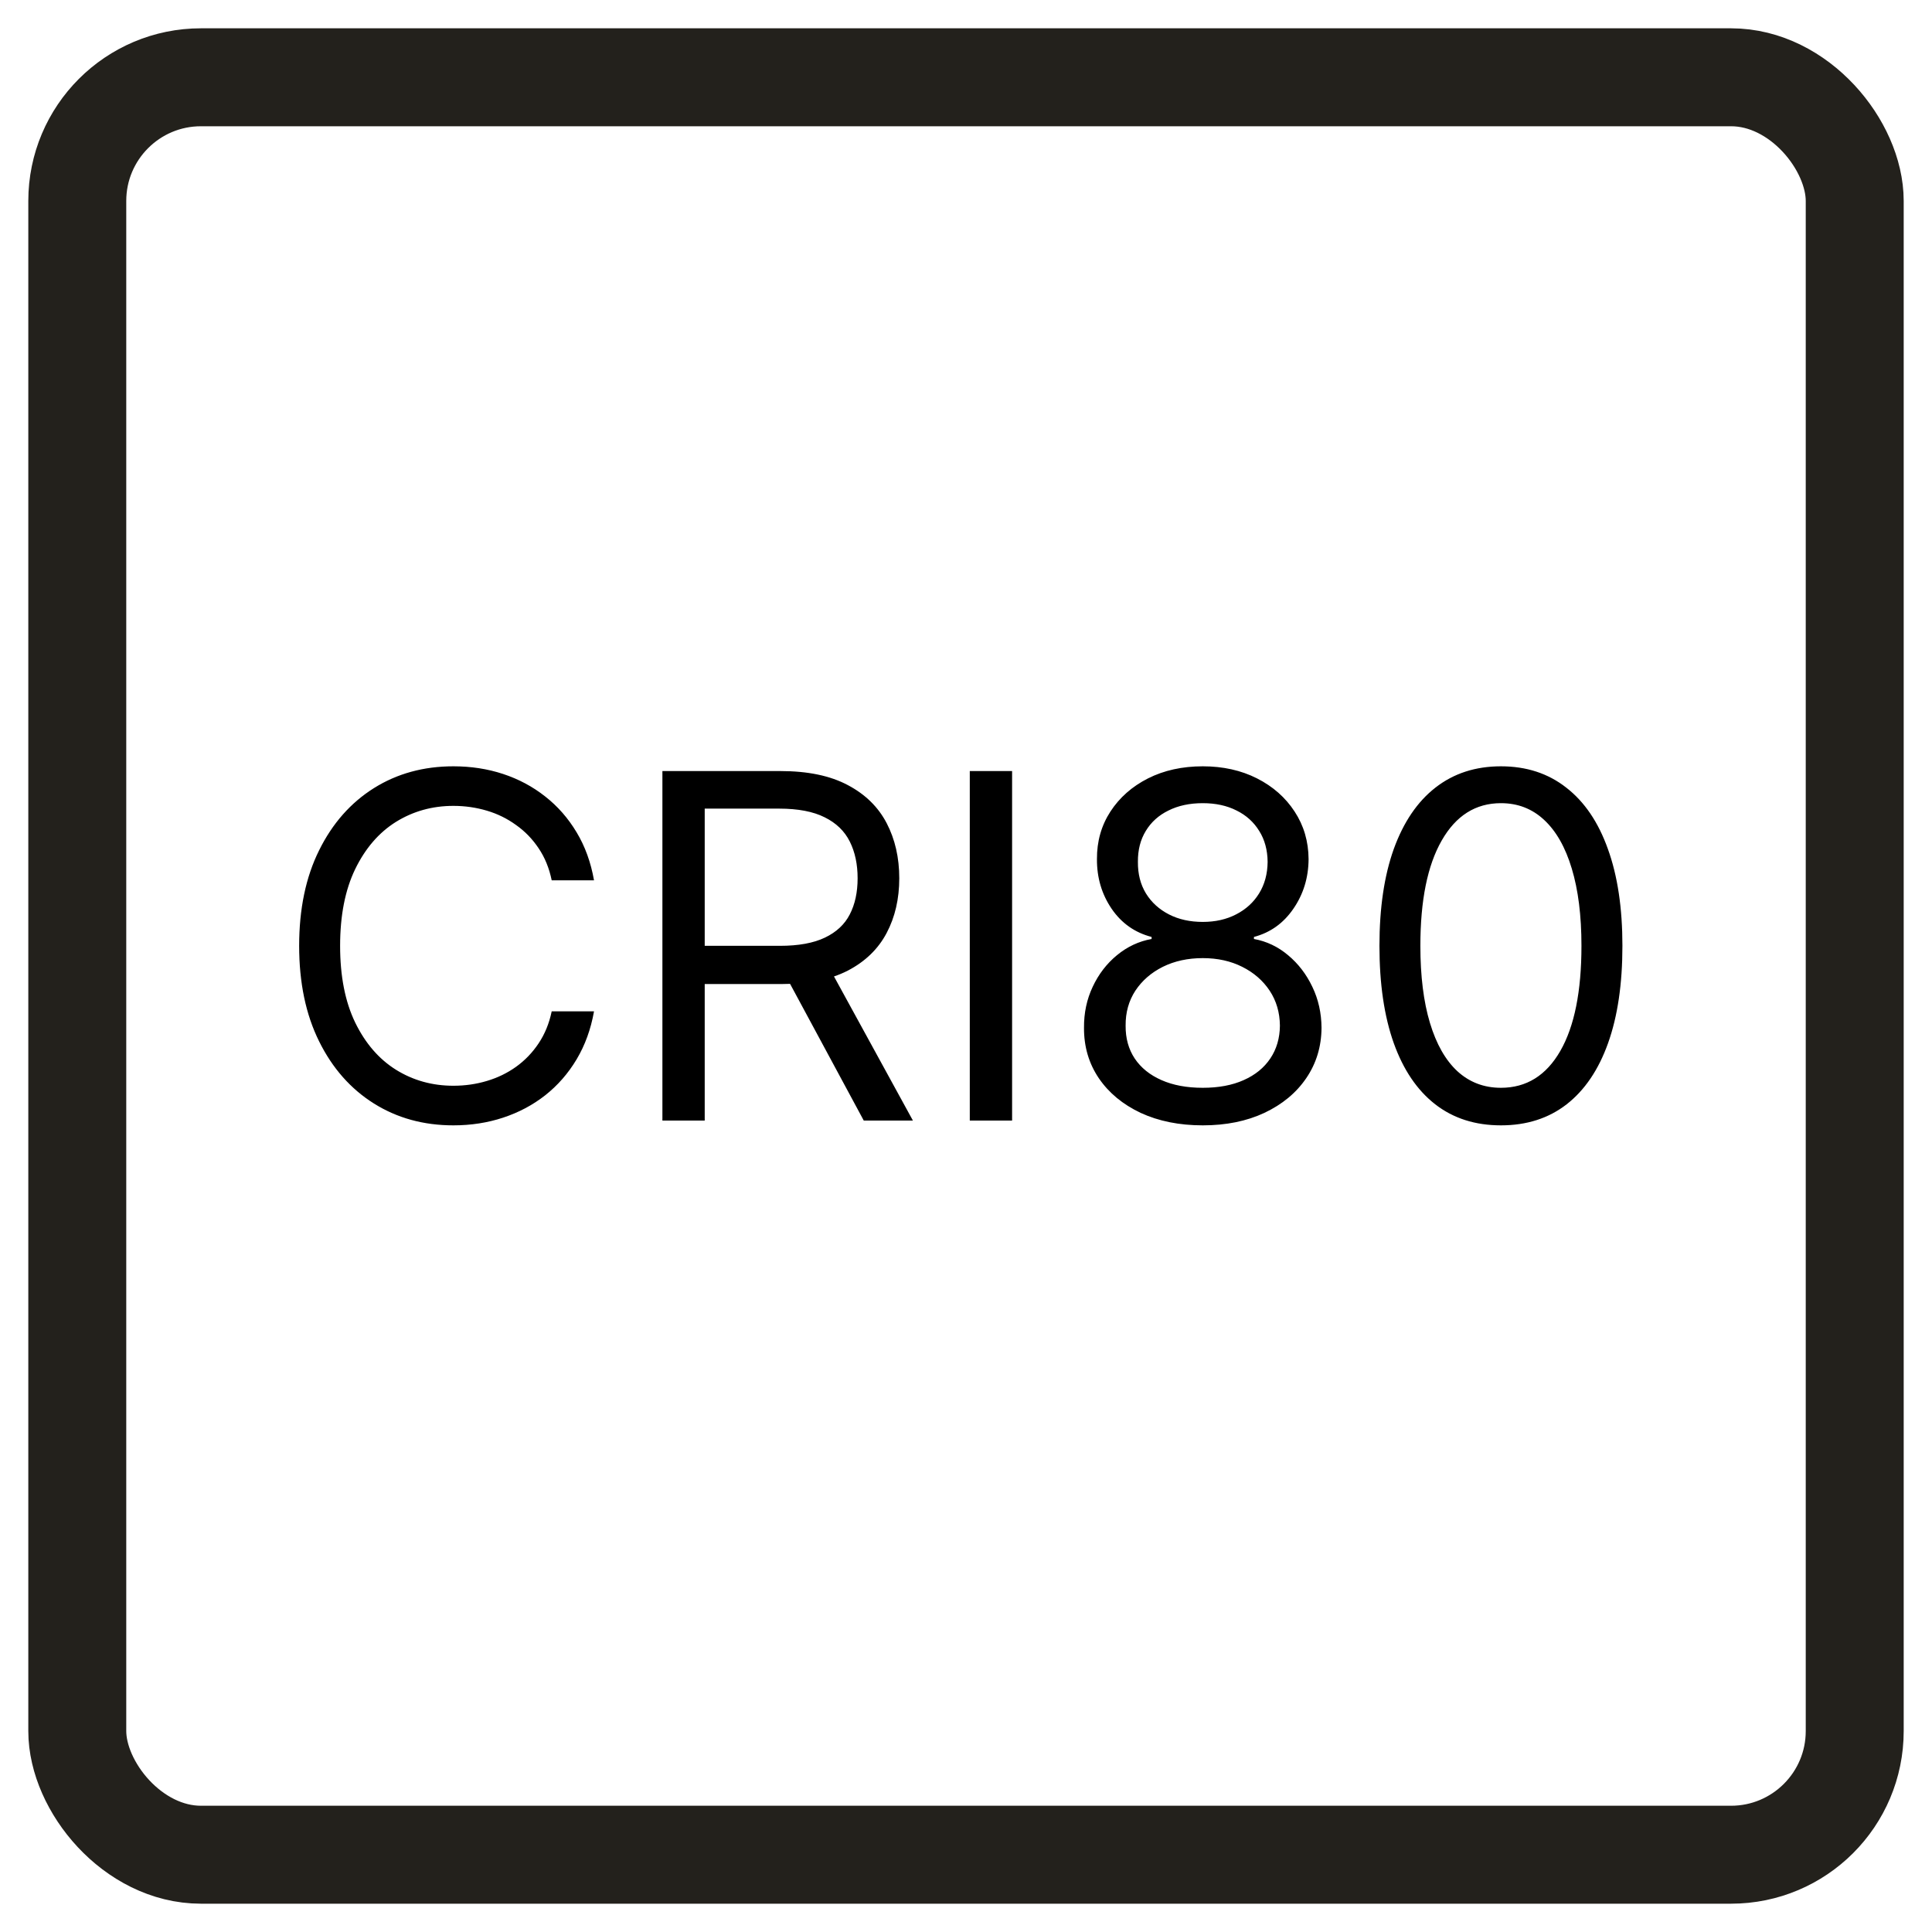 <svg width="50" height="50" viewBox="0 0 50 50" fill="none" xmlns="http://www.w3.org/2000/svg">
<rect x="0" y="0" width="50" height="50" fill="#808080" stroke="none"/>
<g clip-path="url(#clip0_462_10)">
<rect width="50" height="50" fill="white"/>
<rect x="2" y="2" width="46" height="46" rx="3.201" fill="white" stroke="#23211C" stroke-width="2.535" stroke-miterlimit="10"/>
<path d="M15.373 22.782H14.278C14.213 22.467 14.1 22.19 13.938 21.951C13.779 21.713 13.585 21.513 13.355 21.351C13.128 21.186 12.877 21.062 12.6 20.98C12.323 20.898 12.035 20.856 11.734 20.856C11.187 20.856 10.691 20.995 10.246 21.271C9.804 21.548 9.453 21.956 9.191 22.495C8.931 23.034 8.802 23.695 8.802 24.478C8.802 25.261 8.931 25.922 9.191 26.461C9.453 26.999 9.804 27.407 10.246 27.684C10.691 27.961 11.187 28.099 11.734 28.099C12.035 28.099 12.323 28.058 12.6 27.975C12.877 27.893 13.128 27.771 13.355 27.609C13.585 27.444 13.779 27.242 13.938 27.004C14.1 26.762 14.213 26.486 14.278 26.174H15.373C15.291 26.636 15.141 27.049 14.923 27.415C14.705 27.78 14.434 28.09 14.11 28.346C13.786 28.6 13.423 28.792 13.019 28.925C12.619 29.057 12.191 29.124 11.734 29.124C10.963 29.124 10.277 28.935 9.676 28.558C9.076 28.181 8.603 27.646 8.259 26.951C7.914 26.256 7.742 25.432 7.742 24.478C7.742 23.524 7.914 22.699 8.259 22.005C8.603 21.31 9.076 20.774 9.676 20.397C10.277 20.02 10.963 19.832 11.734 19.832C12.191 19.832 12.619 19.898 13.019 20.03C13.423 20.163 13.786 20.357 14.11 20.613C14.434 20.867 14.705 21.176 14.923 21.541C15.141 21.903 15.291 22.317 15.373 22.782ZM17.143 29V19.955H20.199C20.906 19.955 21.486 20.076 21.939 20.317C22.393 20.556 22.728 20.884 22.946 21.302C23.164 21.72 23.273 22.196 23.273 22.729C23.273 23.262 23.164 23.734 22.946 24.146C22.728 24.559 22.394 24.883 21.944 25.118C21.493 25.351 20.918 25.467 20.217 25.467H17.744V24.478H20.182C20.665 24.478 21.053 24.407 21.348 24.266C21.645 24.124 21.86 23.924 21.992 23.665C22.128 23.403 22.195 23.091 22.195 22.729C22.195 22.367 22.128 22.05 21.992 21.779C21.857 21.508 21.64 21.299 21.343 21.152C21.046 21.002 20.653 20.927 20.164 20.927H18.238V29H17.143ZM21.401 24.937L23.626 29H22.354L20.164 24.937H21.401ZM26.193 19.955V29H25.098V19.955H26.193ZM31.128 29.124C30.521 29.124 29.985 29.016 29.52 28.801C29.058 28.583 28.697 28.285 28.438 27.905C28.179 27.522 28.051 27.086 28.054 26.598C28.051 26.215 28.126 25.861 28.279 25.538C28.432 25.211 28.641 24.939 28.906 24.721C29.174 24.5 29.473 24.36 29.803 24.301V24.248C29.37 24.136 29.025 23.893 28.769 23.519C28.513 23.142 28.386 22.714 28.389 22.234C28.386 21.775 28.503 21.364 28.738 21.002C28.974 20.64 29.298 20.354 29.71 20.145C30.125 19.936 30.598 19.832 31.128 19.832C31.651 19.832 32.12 19.936 32.532 20.145C32.944 20.354 33.268 20.64 33.504 21.002C33.742 21.364 33.863 21.775 33.866 22.234C33.863 22.714 33.732 23.142 33.472 23.519C33.216 23.893 32.876 24.136 32.452 24.248V24.301C32.779 24.36 33.074 24.5 33.336 24.721C33.598 24.939 33.807 25.211 33.963 25.538C34.119 25.861 34.198 26.215 34.201 26.598C34.198 27.086 34.066 27.522 33.804 27.905C33.545 28.285 33.184 28.583 32.722 28.801C32.263 29.016 31.731 29.124 31.128 29.124ZM31.128 28.152C31.537 28.152 31.89 28.086 32.187 27.953C32.485 27.821 32.714 27.634 32.876 27.392C33.038 27.151 33.121 26.868 33.124 26.544C33.121 26.203 33.032 25.901 32.859 25.639C32.685 25.377 32.448 25.171 32.148 25.021C31.85 24.871 31.51 24.796 31.128 24.796C30.742 24.796 30.397 24.871 30.094 25.021C29.794 25.171 29.557 25.377 29.383 25.639C29.212 25.901 29.128 26.203 29.131 26.544C29.128 26.868 29.206 27.151 29.365 27.392C29.527 27.634 29.758 27.821 30.059 27.953C30.359 28.086 30.715 28.152 31.128 28.152ZM31.128 23.859C31.451 23.859 31.738 23.795 31.989 23.665C32.242 23.535 32.441 23.355 32.585 23.122C32.729 22.889 32.803 22.617 32.806 22.305C32.803 21.999 32.731 21.732 32.589 21.506C32.448 21.276 32.252 21.099 32.002 20.976C31.752 20.849 31.46 20.786 31.128 20.786C30.789 20.786 30.493 20.849 30.24 20.976C29.987 21.099 29.791 21.276 29.652 21.506C29.514 21.732 29.446 21.999 29.449 22.305C29.446 22.617 29.515 22.889 29.657 23.122C29.801 23.355 30 23.535 30.253 23.665C30.506 23.795 30.798 23.859 31.128 23.859ZM38.844 29.124C38.178 29.124 37.612 28.943 37.144 28.58C36.675 28.215 36.318 27.687 36.07 26.995C35.823 26.3 35.7 25.461 35.7 24.478C35.7 23.5 35.823 22.666 36.07 21.974C36.321 21.279 36.68 20.749 37.148 20.384C37.619 20.016 38.184 19.832 38.844 19.832C39.503 19.832 40.067 20.016 40.535 20.384C41.006 20.749 41.366 21.279 41.613 21.974C41.863 22.666 41.988 23.5 41.988 24.478C41.988 25.461 41.865 26.3 41.617 26.995C41.37 27.687 41.012 28.215 40.544 28.58C40.076 28.943 39.509 29.124 38.844 29.124ZM38.844 28.152C39.503 28.152 40.016 27.834 40.381 27.198C40.746 26.562 40.928 25.655 40.928 24.478C40.928 23.695 40.844 23.028 40.677 22.477C40.512 21.927 40.273 21.507 39.961 21.218C39.652 20.93 39.28 20.786 38.844 20.786C38.19 20.786 37.679 21.108 37.311 21.753C36.943 22.395 36.759 23.303 36.759 24.478C36.759 25.261 36.842 25.926 37.007 26.474C37.172 27.021 37.409 27.438 37.718 27.724C38.03 28.009 38.405 28.152 38.844 28.152Z" fill="black"/>
</g>
<defs>
<clipPath id="clip0_462_10">
<rect width="50" height="50" fill="white"/>
</clipPath>
</defs>
</svg>
